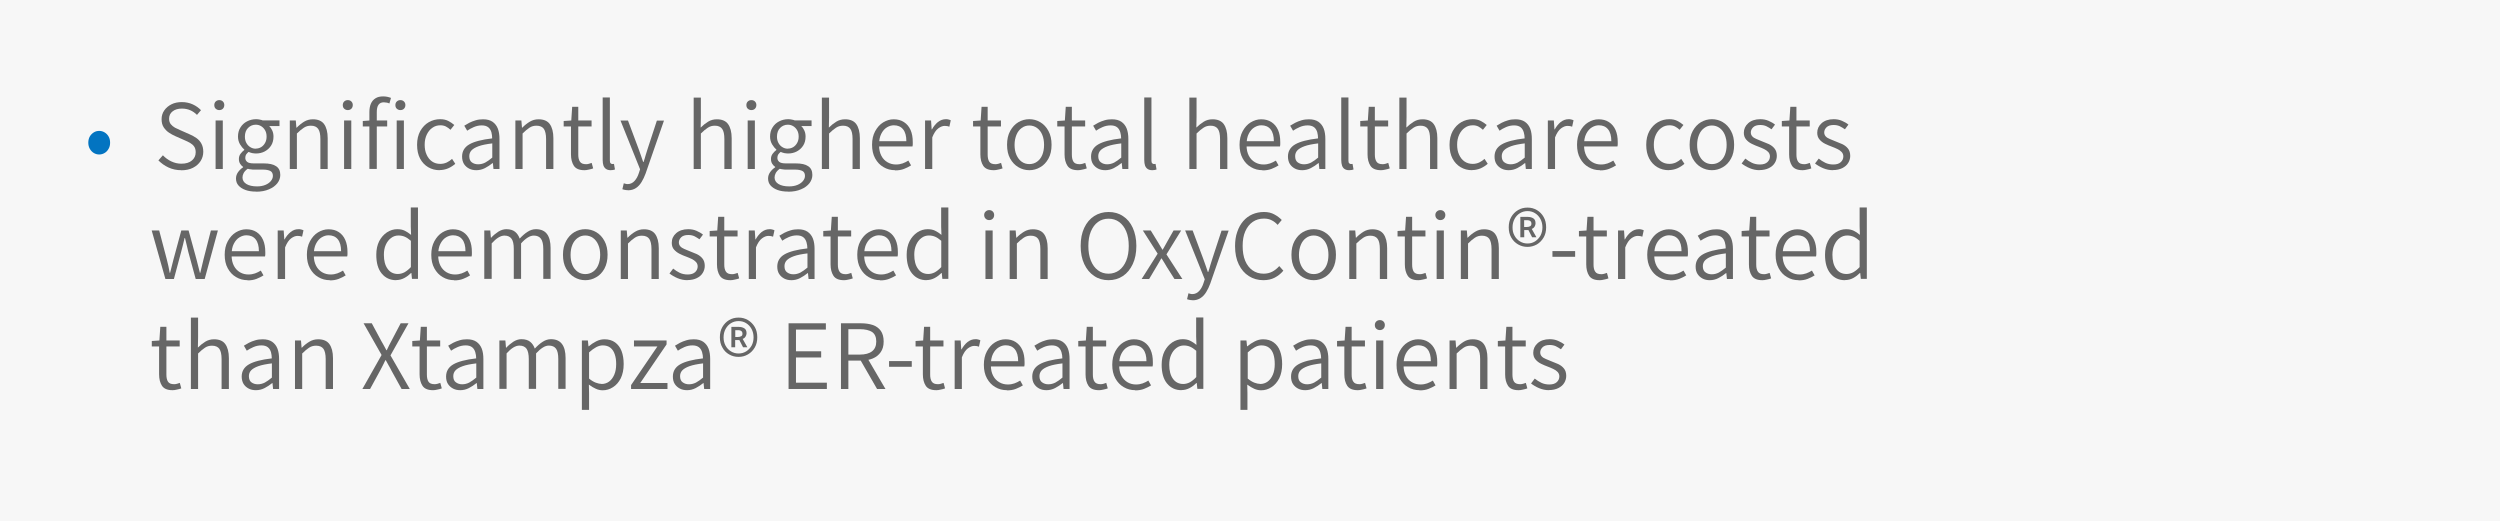 <?xml version="1.0" encoding="UTF-8"?><svg id="uuid-98db4a80-6fe9-472d-be26-ad7899525b99" xmlns="http://www.w3.org/2000/svg" viewBox="0 0 250.01 52.14"><rect width="250.01" height="52.14" style="fill:#f7f7f7;"/><g><path d="m9.92,15.45c-.19,0-.37-.05-.54-.15-.16-.1-.3-.24-.4-.42-.1-.18-.15-.38-.15-.61s.05-.45.15-.62c.1-.17.24-.31.4-.41.16-.1.34-.15.54-.15s.37.05.54.15c.17.1.3.24.4.41.1.17.15.38.15.62s-.05.44-.15.61c-.1.18-.23.32-.4.42-.17.1-.35.15-.54.15Z" style="fill:#0374c1;"/><path d="m18.12,17.02c-.46,0-.88-.09-1.27-.27s-.72-.42-1.01-.71l.45-.51c.24.25.52.46.84.61s.65.23,1,.23c.45,0,.81-.1,1.06-.32.25-.21.38-.48.38-.82,0-.23-.05-.42-.15-.57s-.23-.26-.4-.36c-.17-.1-.36-.19-.57-.28l-.95-.42c-.2-.09-.4-.2-.61-.34-.21-.14-.38-.32-.52-.53-.14-.21-.21-.48-.21-.81s.09-.63.27-.88c.18-.26.42-.46.72-.61.3-.15.65-.22,1.04-.22s.76.08,1.09.23.6.35.82.58l-.4.47c-.19-.19-.41-.35-.66-.46s-.53-.17-.85-.17c-.38,0-.69.09-.92.27-.24.18-.36.43-.36.75,0,.22.06.4.17.54.11.14.25.25.42.35.17.09.34.17.51.24l.95.42c.25.11.48.23.69.38s.37.33.49.55.19.49.19.82-.09.65-.27.93-.43.5-.76.67-.72.25-1.18.25Z" style="fill:#666;"/><path d="m21.93,11.01c-.14,0-.26-.05-.36-.14-.1-.09-.14-.22-.14-.37,0-.14.05-.26.14-.35.1-.09.21-.14.36-.14s.27.05.36.14c.09.09.14.21.14.35,0,.15-.05.28-.14.37-.09.09-.21.14-.36.14Zm-.37,5.89v-4.85h.72v4.85h-.72Z" style="fill:#666;"/><path d="m25.6,19.16c-.4,0-.75-.05-1.05-.16-.3-.11-.53-.26-.7-.45s-.25-.43-.25-.7c0-.21.06-.42.19-.61s.3-.36.52-.51v-.04c-.12-.08-.22-.19-.3-.32-.08-.13-.12-.29-.12-.47,0-.21.06-.39.18-.54s.23-.27.36-.36v-.04c-.15-.13-.29-.3-.43-.53-.13-.23-.2-.48-.2-.77,0-.35.08-.66.25-.92.16-.26.38-.46.65-.6.27-.14.57-.22.9-.22.13,0,.26.01.38.04.12.02.21.05.29.08h1.68v.57h-1.03c.13.12.23.27.31.45s.12.38.12.6c0,.35-.08.65-.24.9s-.37.44-.63.58c-.26.14-.56.21-.88.21-.13,0-.25-.02-.38-.04-.13-.03-.25-.07-.36-.12-.09.07-.17.16-.24.25-.06.09-.09.21-.09.35,0,.16.06.29.19.4.12.1.35.15.67.15h.97c.56,0,.98.09,1.25.28.28.18.42.47.42.88,0,.29-.1.57-.29.82-.2.25-.47.46-.84.61-.36.16-.79.24-1.28.24Zm.1-.52c.32,0,.6-.05.84-.15.24-.1.42-.23.55-.39.13-.16.2-.33.2-.51,0-.23-.08-.4-.25-.49-.17-.09-.42-.14-.76-.14h-.89c-.07,0-.17,0-.28-.02-.11-.01-.23-.03-.34-.06-.19.13-.32.28-.4.42-.08.15-.12.3-.12.45,0,.27.13.49.39.65s.62.24,1.07.24Zm-.12-3.78c.19,0,.37-.05.54-.15.16-.1.29-.24.39-.42s.15-.39.15-.63-.05-.46-.15-.63c-.1-.18-.23-.31-.39-.41-.16-.1-.35-.15-.54-.15-.3,0-.56.11-.77.32-.21.21-.32.5-.32.88,0,.24.05.45.15.63.1.18.23.32.4.42.16.1.34.15.54.15Z" style="fill:#666;"/><path d="m28.98,16.9v-4.85h.6l.06.72h.03c.23-.24.48-.44.74-.6s.56-.24.88-.24c.51,0,.89.16,1.12.48s.36.79.36,1.41v3.08h-.73v-2.99c0-.47-.07-.81-.22-1.02-.15-.21-.39-.32-.73-.32-.26,0-.49.06-.7.2-.2.13-.44.32-.7.58v3.55h-.72Z" style="fill:#666;"/><path d="m34.78,11.01c-.14,0-.26-.05-.36-.14-.1-.09-.14-.22-.14-.37,0-.14.05-.26.14-.35.1-.09.21-.14.36-.14s.27.05.36.14c.09.09.14.21.14.35,0,.15-.05.28-.14.37-.09.09-.21.14-.36.14Zm-.37,5.89v-4.85h.72v4.85h-.72Z" style="fill:#666;"/><path d="m36.28,12.65v-.55l.69-.05h1.75v.6h-2.44Zm.66,4.25v-5.69c0-.33.05-.61.15-.84.1-.23.25-.41.46-.54.2-.13.46-.19.76-.19.14,0,.28.01.42.04.14.03.26.07.37.11l-.16.56c-.09-.05-.19-.08-.28-.09s-.19-.03-.28-.03c-.23,0-.41.08-.53.25s-.17.41-.17.73v5.68h-.73Zm3.1-5.89c-.14,0-.26-.05-.36-.14-.1-.09-.14-.22-.14-.37,0-.14.05-.26.14-.35.1-.09.21-.14.36-.14s.27.05.36.14c.09.09.14.21.14.35,0,.15-.05.28-.14.37-.09.09-.21.14-.36.14Zm-.37,5.89v-4.85h.72v4.85h-.72Z" style="fill:#666;"/><path d="m43.97,17.02c-.43,0-.81-.1-1.15-.3-.34-.2-.61-.49-.81-.86-.2-.38-.3-.83-.3-1.38s.11-.99.32-1.38c.22-.38.5-.68.85-.88.35-.2.73-.3,1.14-.3.32,0,.59.06.82.18.23.12.42.25.59.4l-.38.48c-.14-.13-.29-.24-.46-.33-.16-.08-.35-.12-.54-.12-.31,0-.58.08-.81.25-.24.16-.42.39-.56.68-.14.29-.21.63-.21,1.01s.06.72.2,1.01c.13.29.31.51.54.67.23.16.51.24.82.24.23,0,.45-.05.65-.14.2-.1.38-.22.53-.36l.32.49c-.21.19-.45.34-.72.46-.27.11-.55.17-.84.17Z" style="fill:#666;"/><path d="m47.63,17.02c-.27,0-.51-.05-.72-.16-.21-.11-.38-.26-.51-.46-.12-.2-.19-.45-.19-.74,0-.53.24-.94.72-1.22.48-.28,1.25-.48,2.29-.6,0-.21-.03-.42-.08-.62-.06-.2-.16-.37-.31-.49-.15-.12-.37-.19-.64-.19-.29,0-.56.06-.81.17s-.47.23-.66.36l-.29-.5c.14-.09.31-.19.5-.29.19-.1.41-.18.64-.25.23-.07.48-.1.74-.1.39,0,.7.08.95.25.24.17.42.4.53.69.11.29.16.64.16,1.03v3h-.6l-.06-.59h-.03c-.23.19-.49.36-.76.5-.27.14-.56.21-.87.21Zm.19-.59c.25,0,.48-.06.7-.17.22-.12.46-.29.71-.5v-1.42c-.57.07-1.03.16-1.36.28-.33.12-.57.26-.72.42s-.22.36-.22.58c0,.29.09.5.26.62.18.13.39.19.62.19Z" style="fill:#666;"/><path d="m51.54,16.9v-4.85h.6l.06.72h.03c.23-.24.48-.44.75-.6.26-.16.56-.24.88-.24.51,0,.89.16,1.12.48s.36.79.36,1.41v3.08h-.73v-2.99c0-.47-.08-.81-.22-1.02-.15-.21-.4-.32-.74-.32-.26,0-.49.06-.7.2-.2.13-.43.32-.69.58v3.55h-.72Z" style="fill:#666;"/><path d="m58.44,17.02c-.51,0-.86-.15-1.05-.44-.19-.29-.29-.67-.29-1.14v-2.79h-.73v-.55l.76-.05.09-1.37h.61v1.37h1.33v.6h-1.33v2.81c0,.3.05.54.17.71.11.17.31.25.61.25.09,0,.18-.01.28-.04.1-.03.2-.06.28-.09l.15.55c-.13.05-.28.09-.44.12-.16.04-.3.06-.43.06Z" style="fill:#666;"/><path d="m61.07,17.02c-.19,0-.34-.04-.46-.12-.12-.08-.2-.19-.26-.34-.05-.15-.08-.33-.08-.56v-6.25h.72v6.31c0,.12.02.21.07.26.05.05.1.08.16.08.02,0,.04,0,.07,0,.03,0,.06,0,.11-.01l.1.56c-.05.02-.12.04-.19.05-.07.01-.15.02-.25.02Z" style="fill:#666;"/><path d="m62.79,19.02c-.11,0-.21-.01-.3-.03-.09-.02-.18-.04-.25-.07l.14-.59c.05.02.12.04.18.05.07.02.13.03.2.03.28,0,.51-.11.7-.32.19-.21.33-.47.43-.79l.12-.37-1.96-4.88h.75l1.04,2.78c.07.21.15.43.24.67s.17.47.24.7h.04c.07-.22.15-.45.21-.69.07-.24.14-.46.21-.67l.91-2.78h.71l-1.84,5.3c-.11.31-.25.59-.4.84-.15.25-.34.46-.56.6-.22.15-.49.23-.8.23Z" style="fill:#666;"/><path d="m69.37,16.9v-7.14h.72v1.98l-.02,1.02c.23-.23.48-.43.74-.59s.55-.24.88-.24c.51,0,.89.16,1.12.48s.36.79.36,1.41v3.08h-.73v-2.99c0-.47-.07-.81-.22-1.02-.15-.21-.39-.32-.73-.32-.26,0-.49.06-.7.2-.2.13-.44.32-.7.58v3.55h-.72Z" style="fill:#666;"/><path d="m75.14,11.01c-.14,0-.26-.05-.36-.14-.1-.09-.14-.22-.14-.37,0-.14.05-.26.14-.35.1-.09.21-.14.36-.14s.27.05.36.14c.09.09.14.21.14.35,0,.15-.05.28-.14.37-.09.09-.21.14-.36.14Zm-.37,5.89v-4.85h.72v4.85h-.72Z" style="fill:#666;"/><path d="m78.81,19.16c-.4,0-.75-.05-1.05-.16-.3-.11-.53-.26-.7-.45s-.25-.43-.25-.7c0-.21.06-.42.19-.61s.3-.36.52-.51v-.04c-.12-.08-.22-.19-.3-.32-.08-.13-.12-.29-.12-.47,0-.21.06-.39.18-.54s.23-.27.36-.36v-.04c-.15-.13-.29-.3-.43-.53-.13-.23-.2-.48-.2-.77,0-.35.08-.66.25-.92.16-.26.38-.46.65-.6.27-.14.57-.22.9-.22.13,0,.26.01.38.04.12.02.21.05.29.08h1.68v.57h-1.03c.13.12.23.27.31.45s.12.38.12.6c0,.35-.08.65-.24.9s-.37.44-.63.58c-.26.14-.56.21-.88.21-.13,0-.25-.02-.38-.04-.13-.03-.25-.07-.36-.12-.09.07-.17.16-.24.25-.06.09-.09.21-.09.35,0,.16.06.29.19.4.12.1.35.15.67.15h.97c.56,0,.98.09,1.25.28.28.18.42.47.42.88,0,.29-.1.57-.29.82-.2.25-.47.46-.84.61-.36.16-.79.24-1.28.24Zm.1-.52c.32,0,.6-.05.84-.15.24-.1.42-.23.55-.39.13-.16.2-.33.2-.51,0-.23-.08-.4-.25-.49-.17-.09-.42-.14-.76-.14h-.89c-.07,0-.17,0-.28-.02-.11-.01-.23-.03-.34-.06-.19.13-.32.28-.4.42-.08.15-.12.3-.12.45,0,.27.13.49.39.65s.62.24,1.07.24Zm-.12-3.78c.19,0,.37-.05.54-.15.16-.1.29-.24.39-.42s.15-.39.15-.63-.05-.46-.15-.63c-.1-.18-.23-.31-.39-.41-.16-.1-.35-.15-.54-.15-.3,0-.56.11-.77.32-.21.21-.32.5-.32.88,0,.24.05.45.15.63.1.18.23.32.4.42.16.1.34.15.54.15Z" style="fill:#666;"/><path d="m82.19,16.9v-7.14h.72v1.98l-.02,1.02c.23-.23.48-.43.74-.59s.55-.24.88-.24c.51,0,.89.16,1.12.48s.36.79.36,1.41v3.08h-.73v-2.99c0-.47-.07-.81-.22-1.02-.15-.21-.39-.32-.73-.32-.26,0-.49.06-.7.2-.2.13-.44.32-.7.58v3.55h-.72Z" style="fill:#666;"/><path d="m89.51,17.02c-.43,0-.81-.1-1.16-.31-.35-.2-.62-.49-.83-.87-.21-.38-.31-.83-.31-1.36s.1-.97.31-1.36c.21-.38.47-.68.8-.88s.68-.31,1.05-.31c.4,0,.74.09,1.03.28s.51.45.66.79c.15.34.22.74.22,1.21,0,.07,0,.15,0,.23,0,.08-.02.15-.03.21h-3.47v-.53s2.86,0,2.86,0c0-.52-.11-.92-.33-1.19-.22-.27-.53-.4-.92-.4-.24,0-.47.07-.7.21s-.41.35-.56.64-.22.66-.22,1.12.08.79.23,1.08c.15.29.36.5.62.65.26.15.54.22.85.22.24,0,.46-.04.66-.11.2-.07.39-.17.57-.28l.27.48c-.21.13-.44.25-.7.35-.26.1-.55.15-.9.15Z" style="fill:#666;"/><path d="m92.51,16.9v-4.85h.6l.06.89h.03c.17-.31.37-.55.6-.74.24-.18.5-.28.78-.28.1,0,.19,0,.27.03.08.02.16.04.23.08l-.14.64c-.08-.03-.15-.05-.21-.06-.06-.01-.15-.02-.25-.02-.21,0-.42.08-.65.25-.23.17-.43.47-.6.9v3.16h-.72Z" style="fill:#666;"/><path d="m99.38,17.02c-.51,0-.86-.15-1.05-.44-.19-.29-.29-.67-.29-1.14v-2.79h-.73v-.55l.76-.05.09-1.37h.61v1.37h1.33v.6h-1.33v2.81c0,.3.05.54.16.71.11.17.31.25.61.25.09,0,.18-.01.29-.04.1-.03.2-.06.28-.09l.15.55c-.13.05-.28.09-.44.12-.16.04-.3.06-.44.06Z" style="fill:#666;"/><path d="m102.94,17.02c-.39,0-.76-.1-1.1-.3-.34-.2-.61-.49-.82-.86-.21-.38-.31-.83-.31-1.38s.1-.99.31-1.38c.21-.38.48-.68.82-.88.34-.2.71-.3,1.1-.3s.76.1,1.09.3c.34.2.61.49.82.88.21.38.31.84.31,1.38s-.1,1-.31,1.38c-.21.38-.48.67-.82.86-.34.2-.7.3-1.09.3Zm0-.61c.29,0,.55-.08.77-.24.22-.16.4-.38.52-.67.12-.29.18-.63.18-1.01s-.06-.72-.18-1.01c-.12-.29-.3-.52-.52-.68-.22-.16-.48-.25-.77-.25s-.54.08-.77.25-.4.39-.52.68c-.12.29-.19.63-.19,1.01s.06.72.19,1.01.3.51.52.67.48.24.77.24Z" style="fill:#666;"/><path d="m107.8,17.02c-.51,0-.86-.15-1.05-.44-.19-.29-.29-.67-.29-1.14v-2.79h-.73v-.55l.76-.05.09-1.37h.61v1.37h1.33v.6h-1.33v2.81c0,.3.05.54.16.71.11.17.31.25.61.25.09,0,.18-.01.29-.04.1-.03.2-.06.28-.09l.15.55c-.13.05-.28.09-.44.12-.16.04-.3.06-.44.06Z" style="fill:#666;"/><path d="m110.53,17.02c-.27,0-.51-.05-.72-.16s-.38-.26-.51-.46c-.13-.2-.19-.45-.19-.74,0-.53.24-.94.72-1.22.48-.28,1.25-.48,2.29-.6,0-.21-.03-.42-.09-.62-.06-.2-.16-.37-.31-.49-.15-.12-.37-.19-.65-.19s-.56.06-.81.17-.47.23-.65.36l-.29-.5c.14-.09.31-.19.5-.29.19-.1.41-.18.64-.25.23-.07.48-.1.74-.1.39,0,.7.08.95.25.24.17.42.4.53.69.11.29.16.64.16,1.03v3h-.6l-.06-.59h-.03c-.23.19-.49.36-.76.5-.27.14-.56.21-.87.21Zm.19-.59c.25,0,.48-.06.7-.17.22-.12.46-.29.71-.5v-1.42c-.57.07-1.03.16-1.36.28-.33.12-.57.26-.72.42s-.22.36-.22.58c0,.29.09.5.27.62.18.13.38.19.62.19Z" style="fill:#666;"/><path d="m115.23,17.02c-.19,0-.34-.04-.46-.12-.12-.08-.2-.19-.26-.34-.05-.15-.08-.33-.08-.56v-6.25h.72v6.31c0,.12.02.21.07.26.05.05.1.08.16.08.02,0,.04,0,.07,0,.03,0,.06,0,.11-.01l.1.56c-.05.02-.12.04-.19.05-.07.01-.15.02-.25.02Z" style="fill:#666;"/><path d="m118.94,16.9v-7.14h.72v1.98l-.02,1.02c.23-.23.48-.43.74-.59s.55-.24.88-.24c.51,0,.89.16,1.12.48s.36.79.36,1.41v3.08h-.73v-2.99c0-.47-.07-.81-.22-1.02-.15-.21-.39-.32-.73-.32-.26,0-.49.06-.7.2-.2.13-.44.32-.7.58v3.55h-.72Z" style="fill:#666;"/><path d="m126.26,17.02c-.43,0-.81-.1-1.16-.31-.35-.2-.62-.49-.83-.87-.21-.38-.31-.83-.31-1.36s.1-.97.31-1.36c.21-.38.47-.68.8-.88s.68-.31,1.05-.31c.4,0,.74.09,1.03.28s.51.45.66.79c.15.34.22.74.22,1.21,0,.07,0,.15,0,.23,0,.08-.02.15-.03.21h-3.47v-.53s2.86,0,2.86,0c0-.52-.11-.92-.33-1.19-.22-.27-.53-.4-.92-.4-.24,0-.47.07-.7.21s-.41.35-.56.64-.22.66-.22,1.12.08.79.23,1.08c.15.29.36.5.62.65.26.15.54.22.85.22.24,0,.46-.04.66-.11.2-.07.39-.17.57-.28l.27.48c-.21.13-.44.25-.7.35-.26.1-.55.15-.9.15Z" style="fill:#666;"/><path d="m130.22,17.02c-.27,0-.51-.05-.72-.16-.21-.11-.38-.26-.51-.46-.12-.2-.19-.45-.19-.74,0-.53.24-.94.72-1.22.48-.28,1.25-.48,2.29-.6,0-.21-.03-.42-.08-.62-.06-.2-.16-.37-.31-.49-.15-.12-.37-.19-.64-.19-.29,0-.56.06-.81.17s-.47.23-.66.36l-.29-.5c.14-.09.31-.19.5-.29.19-.1.41-.18.64-.25.23-.07.48-.1.74-.1.39,0,.7.08.95.25.24.17.42.4.53.69.11.29.16.64.16,1.03v3h-.6l-.06-.59h-.03c-.23.19-.49.36-.76.5-.27.14-.56.21-.87.21Zm.19-.59c.25,0,.48-.06.7-.17.22-.12.46-.29.71-.5v-1.42c-.57.07-1.03.16-1.36.28-.33.12-.57.26-.72.42s-.22.36-.22.58c0,.29.09.5.26.62.18.13.39.19.62.19Z" style="fill:#666;"/><path d="m134.92,17.02c-.19,0-.34-.04-.46-.12-.12-.08-.2-.19-.25-.34-.05-.15-.08-.33-.08-.56v-6.25h.72v6.31c0,.12.02.21.07.26.05.05.1.08.16.08.02,0,.04,0,.07,0,.03,0,.06,0,.11-.01l.1.56c-.05.02-.12.04-.19.05s-.15.02-.26.02Z" style="fill:#666;"/><path d="m138.1,17.02c-.51,0-.86-.15-1.05-.44-.19-.29-.29-.67-.29-1.14v-2.79h-.73v-.55l.76-.05.09-1.37h.61v1.37h1.33v.6h-1.33v2.81c0,.3.05.54.17.71.11.17.31.25.61.25.09,0,.18-.01.28-.04.1-.03.2-.06.28-.09l.15.55c-.13.05-.28.09-.44.12-.16.04-.3.06-.43.06Z" style="fill:#666;"/><path d="m139.94,16.9v-7.14h.72v1.98l-.02,1.02c.23-.23.48-.43.74-.59s.55-.24.88-.24c.51,0,.89.16,1.12.48s.36.79.36,1.41v3.08h-.73v-2.99c0-.47-.07-.81-.22-1.02-.15-.21-.39-.32-.73-.32-.26,0-.49.06-.7.2-.2.13-.44.32-.7.58v3.55h-.72Z" style="fill:#666;"/><path d="m147.22,17.02c-.43,0-.81-.1-1.15-.3-.34-.2-.61-.49-.81-.86-.2-.38-.3-.83-.3-1.38s.11-.99.32-1.38c.22-.38.5-.68.85-.88.35-.2.73-.3,1.14-.3.32,0,.59.06.82.18.23.12.42.25.59.4l-.38.48c-.14-.13-.29-.24-.46-.33-.16-.08-.35-.12-.54-.12-.31,0-.58.08-.81.25-.24.16-.42.39-.56.68-.14.29-.21.63-.21,1.01s.06.72.2,1.01c.13.29.31.51.54.67.23.16.51.24.82.24.23,0,.45-.05.65-.14.2-.1.38-.22.53-.36l.32.49c-.21.19-.45.34-.72.46-.27.11-.55.17-.84.17Z" style="fill:#666;"/><path d="m150.88,17.02c-.27,0-.51-.05-.72-.16s-.38-.26-.51-.46c-.13-.2-.19-.45-.19-.74,0-.53.24-.94.72-1.22.48-.28,1.25-.48,2.29-.6,0-.21-.03-.42-.09-.62-.06-.2-.16-.37-.31-.49-.15-.12-.37-.19-.65-.19s-.56.06-.81.17-.47.23-.65.36l-.29-.5c.14-.09.31-.19.5-.29.19-.1.41-.18.64-.25.23-.07.48-.1.74-.1.39,0,.7.08.95.25.24.17.42.4.53.69.11.29.16.64.16,1.03v3h-.6l-.06-.59h-.03c-.23.19-.49.36-.76.5-.27.14-.56.21-.87.21Zm.19-.59c.25,0,.48-.06.7-.17.22-.12.46-.29.71-.5v-1.42c-.57.07-1.03.16-1.36.28-.33.12-.57.26-.72.42s-.22.36-.22.58c0,.29.09.5.27.62.18.13.38.19.62.19Z" style="fill:#666;"/><path d="m154.79,16.9v-4.85h.6l.06.89h.03c.17-.31.37-.55.6-.74.24-.18.5-.28.78-.28.1,0,.19,0,.27.03.08.02.16.04.23.08l-.14.64c-.08-.03-.15-.05-.21-.06-.06-.01-.15-.02-.25-.02-.21,0-.42.08-.65.25-.23.17-.43.47-.6.9v3.16h-.72Z" style="fill:#666;"/><path d="m160.01,17.02c-.43,0-.81-.1-1.16-.31-.35-.2-.62-.49-.83-.87-.21-.38-.31-.83-.31-1.36s.1-.97.31-1.36c.21-.38.47-.68.8-.88s.68-.31,1.05-.31c.4,0,.74.09,1.03.28s.51.45.66.79c.15.34.22.74.22,1.21,0,.07,0,.15,0,.23,0,.08-.02.15-.03.21h-3.47v-.53s2.86,0,2.86,0c0-.52-.11-.92-.33-1.19-.22-.27-.53-.4-.92-.4-.24,0-.47.07-.7.21s-.41.35-.56.64-.22.66-.22,1.12.08.79.23,1.08c.15.29.36.5.62.65.26.15.54.22.85.22.24,0,.46-.04.66-.11.2-.07.39-.17.57-.28l.27.48c-.21.13-.44.25-.7.35-.26.1-.55.15-.9.15Z" style="fill:#666;"/><path d="m166.89,17.02c-.43,0-.81-.1-1.15-.3-.34-.2-.61-.49-.81-.86-.2-.38-.3-.83-.3-1.38s.11-.99.32-1.38c.22-.38.5-.68.85-.88.35-.2.73-.3,1.14-.3.32,0,.59.06.82.18.23.12.42.25.59.4l-.38.48c-.14-.13-.29-.24-.46-.33-.16-.08-.35-.12-.54-.12-.31,0-.58.08-.81.25-.24.16-.42.39-.56.68-.14.29-.21.63-.21,1.01s.06.72.2,1.01c.13.29.31.51.54.67.23.16.51.24.82.24.23,0,.45-.05.65-.14.2-.1.38-.22.53-.36l.32.49c-.21.19-.45.34-.72.46-.27.11-.55.17-.84.17Z" style="fill:#666;"/><path d="m171.2,17.02c-.39,0-.76-.1-1.1-.3-.34-.2-.61-.49-.82-.86-.21-.38-.31-.83-.31-1.38s.1-.99.31-1.38c.21-.38.48-.68.82-.88.34-.2.71-.3,1.1-.3s.76.1,1.09.3c.34.2.61.49.82.88.21.38.31.84.31,1.38s-.1,1-.31,1.38c-.21.38-.48.67-.82.86-.34.2-.7.3-1.09.3Zm0-.61c.29,0,.55-.08.77-.24.22-.16.4-.38.52-.67.12-.29.18-.63.18-1.01s-.06-.72-.18-1.01c-.12-.29-.3-.52-.52-.68-.22-.16-.48-.25-.77-.25s-.54.08-.77.25-.4.39-.52.68c-.12.29-.19.63-.19,1.01s.06.72.19,1.01.3.51.52.67.48.24.77.24Z" style="fill:#666;"/><path d="m175.97,17.02c-.35,0-.68-.07-.99-.2-.31-.13-.58-.29-.81-.47l.37-.49c.21.17.43.31.66.42.23.11.5.17.8.17.33,0,.58-.08.75-.24.17-.16.25-.35.25-.57,0-.17-.06-.32-.17-.44-.11-.12-.26-.22-.43-.3s-.35-.16-.54-.23c-.23-.08-.45-.18-.68-.29s-.42-.26-.56-.43c-.15-.17-.23-.4-.23-.67,0-.38.15-.7.44-.96.29-.26.7-.4,1.21-.4.29,0,.57.05.82.16.25.11.47.23.65.38l-.35.47c-.17-.12-.34-.22-.52-.31-.18-.08-.38-.12-.61-.12-.32,0-.56.08-.71.23-.15.15-.23.32-.23.51,0,.16.05.29.15.4s.24.19.41.26c.17.07.34.15.53.22.24.09.47.19.71.29.23.11.42.25.57.44.15.18.23.43.23.74,0,.25-.07.49-.2.7-.13.22-.33.39-.59.52s-.58.2-.95.2Z" style="fill:#666;"/><path d="m180.26,17.02c-.51,0-.86-.15-1.05-.44-.19-.29-.29-.67-.29-1.14v-2.79h-.73v-.55l.76-.05.09-1.37h.61v1.37h1.33v.6h-1.33v2.81c0,.3.05.54.17.71.11.17.31.25.61.25.09,0,.18-.01.28-.04.1-.03.2-.06.28-.09l.15.55c-.13.05-.28.09-.44.12-.16.04-.3.06-.43.06Z" style="fill:#666;"/><path d="m183.31,17.02c-.35,0-.68-.07-.99-.2-.31-.13-.58-.29-.81-.47l.37-.49c.21.17.43.31.66.42.23.11.5.17.8.17.33,0,.58-.08.75-.24.17-.16.25-.35.25-.57,0-.17-.06-.32-.17-.44-.11-.12-.26-.22-.43-.3s-.35-.16-.54-.23c-.23-.08-.45-.18-.68-.29s-.42-.26-.56-.43c-.15-.17-.23-.4-.23-.67,0-.38.15-.7.44-.96.29-.26.7-.4,1.21-.4.29,0,.57.05.82.16.25.11.47.23.65.38l-.35.47c-.17-.12-.34-.22-.52-.31-.18-.08-.38-.12-.61-.12-.32,0-.56.08-.71.23-.15.15-.23.32-.23.51,0,.16.05.29.15.4s.24.19.41.26c.17.07.34.15.53.22.24.09.47.19.71.29.23.11.42.25.57.44.15.18.23.43.23.74,0,.25-.07.49-.2.7-.13.22-.33.39-.59.52s-.58.2-.95.2Z" style="fill:#666;"/><path d="m16.54,27.9l-1.37-4.85h.75l.76,2.89c.05.23.11.45.16.67.05.22.09.44.13.67h.04c.05-.23.11-.45.17-.67s.12-.44.17-.67l.78-2.89h.73l.79,2.89c.06.23.12.45.17.67s.11.44.17.67h.04c.05-.23.11-.45.16-.67.05-.22.11-.44.16-.67l.74-2.89h.7l-1.32,4.85h-.9l-.74-2.71c-.05-.23-.11-.46-.16-.69s-.11-.46-.17-.7h-.04c-.06.24-.12.48-.17.71-.05.23-.12.47-.18.7l-.72,2.69h-.85Z" style="fill:#666;"/><path d="m24.77,28.02c-.43,0-.81-.1-1.16-.31-.35-.2-.62-.49-.83-.87-.21-.38-.31-.83-.31-1.36s.1-.97.31-1.36c.21-.38.47-.68.8-.88s.68-.31,1.05-.31c.4,0,.74.09,1.03.28s.5.45.65.79.22.74.22,1.21c0,.07,0,.15,0,.23,0,.08-.02.15-.03.21h-3.47v-.53s2.86,0,2.86,0c0-.52-.11-.92-.33-1.19-.22-.27-.53-.4-.92-.4-.24,0-.47.07-.7.21s-.41.35-.56.64-.22.66-.22,1.12.08.79.23,1.08c.15.29.36.5.61.65.26.15.54.22.85.22.24,0,.46-.04.66-.11s.39-.17.57-.28l.27.48c-.21.13-.44.25-.7.35-.26.1-.55.15-.89.15Z" style="fill:#666;"/><path d="m27.77,27.9v-4.85h.6l.06.89h.03c.17-.31.37-.55.61-.74s.49-.28.78-.28c.1,0,.19,0,.27.03s.16.04.23.08l-.14.64c-.08-.03-.15-.05-.21-.06s-.14-.02-.24-.02c-.21,0-.42.08-.65.25-.23.17-.43.47-.6.9v3.16h-.72Z" style="fill:#666;"/><path d="m32.99,28.02c-.43,0-.81-.1-1.16-.31-.35-.2-.62-.49-.83-.87-.21-.38-.31-.83-.31-1.36s.1-.97.31-1.36c.21-.38.47-.68.8-.88s.68-.31,1.05-.31c.4,0,.74.09,1.03.28s.5.45.65.79.22.74.22,1.21c0,.07,0,.15,0,.23,0,.08-.02.15-.03.21h-3.47v-.53s2.86,0,2.86,0c0-.52-.11-.92-.33-1.19-.22-.27-.53-.4-.92-.4-.24,0-.47.07-.7.21s-.41.35-.56.64-.22.66-.22,1.12.08.79.23,1.08c.15.29.36.5.61.65.26.15.54.22.85.22.24,0,.46-.04.66-.11s.39-.17.57-.28l.27.48c-.21.13-.44.25-.7.35-.26.1-.55.15-.89.15Z" style="fill:#666;"/><path d="m39.62,28.02c-.6,0-1.08-.22-1.45-.67s-.54-1.07-.54-1.88c0-.52.1-.97.29-1.35.2-.38.46-.67.77-.88.32-.21.67-.32,1.04-.32.29,0,.54.05.74.15.21.1.42.24.64.42l-.03-.84v-1.9h.72v7.14h-.6l-.06-.59h-.03c-.19.19-.41.36-.67.5-.26.14-.54.21-.83.21Zm.16-.62c.23,0,.46-.06.67-.17.21-.12.43-.29.64-.52v-2.63c-.22-.19-.43-.33-.62-.41s-.4-.12-.62-.12c-.27,0-.52.08-.74.25-.22.16-.4.39-.53.68-.13.29-.19.62-.19,1,0,.59.12,1.06.37,1.4.24.34.59.52,1.03.52Z" style="fill:#666;"/><path d="m45.43,28.02c-.43,0-.81-.1-1.16-.31-.35-.2-.62-.49-.83-.87-.21-.38-.31-.83-.31-1.36s.1-.97.31-1.36c.21-.38.47-.68.8-.88s.68-.31,1.05-.31c.4,0,.74.09,1.03.28s.5.45.65.79.22.74.22,1.21c0,.07,0,.15,0,.23,0,.08-.02.15-.03.21h-3.47v-.53s2.86,0,2.86,0c0-.52-.11-.92-.33-1.19-.22-.27-.53-.4-.92-.4-.24,0-.47.07-.7.21s-.41.35-.56.64-.22.66-.22,1.12.08.79.23,1.08c.15.29.36.5.61.65.26.15.54.22.85.22.24,0,.46-.04.66-.11s.39-.17.57-.28l.27.48c-.21.13-.44.25-.7.35-.26.1-.55.15-.89.15Z" style="fill:#666;"/><path d="m48.43,27.9v-4.85h.6l.06.72h.03c.21-.23.45-.43.71-.6.26-.16.53-.25.8-.25.38,0,.68.09.88.26.21.17.36.4.46.68.26-.28.52-.51.79-.68.26-.17.54-.26.83-.26.5,0,.87.16,1.11.48s.36.79.36,1.41v3.08h-.73v-2.99c0-.47-.08-.81-.23-1.02-.15-.21-.39-.32-.72-.32-.19,0-.39.06-.61.2-.21.13-.43.32-.66.58v3.55h-.73v-2.99c0-.47-.07-.81-.22-1.02-.15-.21-.39-.32-.71-.32-.39,0-.81.26-1.28.78v3.55h-.72Z" style="fill:#666;"/><path d="m58.53,28.02c-.39,0-.76-.1-1.1-.3-.34-.2-.61-.49-.82-.86-.21-.38-.31-.83-.31-1.38s.1-.99.31-1.38c.21-.38.48-.68.82-.88.34-.2.71-.3,1.1-.3s.76.1,1.1.3c.34.2.61.49.82.88.21.38.31.84.31,1.38s-.11,1-.31,1.38c-.21.38-.48.67-.82.86-.34.2-.7.3-1.1.3Zm0-.61c.29,0,.55-.08.78-.24s.4-.38.52-.67.19-.63.19-1.01-.06-.72-.19-1.01c-.12-.29-.3-.52-.52-.68s-.48-.25-.78-.25-.54.08-.77.25c-.22.16-.4.39-.52.68-.12.29-.18.63-.18,1.01s.06.72.18,1.01.3.51.52.67c.22.16.48.24.77.24Z" style="fill:#666;"/><path d="m62.08,27.9v-4.85h.6l.06.72h.03c.23-.24.48-.44.75-.6.26-.16.56-.24.88-.24.51,0,.89.16,1.12.48s.36.79.36,1.41v3.08h-.73v-2.99c0-.47-.08-.81-.22-1.02-.15-.21-.4-.32-.74-.32-.26,0-.49.06-.7.2-.2.13-.43.32-.69.58v3.55h-.72Z" style="fill:#666;"/><path d="m68.75,28.02c-.35,0-.68-.07-.99-.2-.31-.13-.58-.29-.81-.47l.37-.49c.21.17.42.31.65.42s.5.17.8.17c.33,0,.58-.08.75-.24s.25-.35.25-.57c0-.17-.06-.32-.17-.44-.11-.12-.25-.22-.42-.3s-.35-.16-.54-.23c-.23-.08-.46-.18-.68-.29s-.41-.26-.56-.43c-.15-.17-.22-.4-.22-.67,0-.38.14-.7.44-.96.29-.26.7-.4,1.21-.4.29,0,.57.05.82.16.25.11.47.23.65.38l-.35.47c-.17-.12-.34-.22-.51-.31-.18-.08-.38-.12-.61-.12-.32,0-.56.08-.71.23-.15.15-.23.32-.23.51,0,.16.05.29.15.4s.24.19.4.26c.17.07.34.15.53.22.24.09.47.19.71.29.23.11.42.25.57.44.15.18.23.43.23.74,0,.25-.07.49-.2.7-.13.22-.33.39-.59.52s-.58.2-.95.2Z" style="fill:#666;"/><path d="m73.04,28.02c-.51,0-.86-.15-1.05-.44-.19-.29-.29-.67-.29-1.14v-2.79h-.73v-.55l.76-.05.09-1.37h.61v1.37h1.33v.6h-1.33v2.81c0,.3.05.54.17.71.11.17.31.25.61.25.09,0,.18-.01.28-.04.1-.03.2-.06.28-.09l.15.55c-.13.05-.28.09-.44.12-.16.04-.3.06-.43.06Z" style="fill:#666;"/><path d="m74.88,27.9v-4.85h.6l.06.89h.03c.17-.31.37-.55.6-.74.24-.18.5-.28.78-.28.1,0,.19,0,.27.03.08.02.16.04.23.08l-.14.64c-.08-.03-.15-.05-.21-.06-.06-.01-.15-.02-.25-.02-.21,0-.42.08-.65.25-.23.17-.43.47-.6.9v3.16h-.72Z" style="fill:#666;"/><path d="m79.15,28.02c-.27,0-.51-.05-.72-.16s-.38-.26-.51-.46c-.13-.2-.19-.45-.19-.74,0-.53.24-.94.72-1.22.48-.28,1.25-.48,2.29-.6,0-.21-.03-.42-.09-.62-.06-.2-.16-.37-.31-.49-.15-.12-.37-.19-.65-.19s-.56.06-.81.17-.47.23-.65.36l-.29-.5c.14-.09.31-.19.5-.29.19-.1.41-.18.64-.25.23-.07.48-.1.74-.1.39,0,.7.08.95.25.24.17.42.4.53.69.11.29.16.64.16,1.03v3h-.6l-.06-.59h-.03c-.23.19-.49.36-.76.5-.27.14-.56.21-.87.21Zm.19-.59c.25,0,.48-.06.7-.17.22-.12.46-.29.71-.5v-1.42c-.57.07-1.03.16-1.36.28-.33.12-.57.26-.72.42s-.22.36-.22.58c0,.29.09.5.27.62.18.13.38.19.62.19Z" style="fill:#666;"/><path d="m84.4,28.02c-.51,0-.86-.15-1.05-.44-.19-.29-.29-.67-.29-1.14v-2.79h-.73v-.55l.76-.05.09-1.37h.61v1.37h1.33v.6h-1.33v2.81c0,.3.05.54.17.71.11.17.31.25.61.25.09,0,.18-.01.28-.04.1-.03.2-.06.28-.09l.15.55c-.13.05-.28.09-.44.12-.16.04-.3.06-.43.06Z" style="fill:#666;"/><path d="m88.03,28.02c-.43,0-.81-.1-1.16-.31-.35-.2-.62-.49-.83-.87-.21-.38-.31-.83-.31-1.36s.1-.97.31-1.36c.21-.38.47-.68.8-.88s.68-.31,1.05-.31c.4,0,.74.09,1.03.28s.5.45.65.79.22.74.22,1.21c0,.07,0,.15,0,.23,0,.08-.02.15-.03.21h-3.47v-.53s2.86,0,2.86,0c0-.52-.11-.92-.33-1.19-.22-.27-.53-.4-.92-.4-.24,0-.47.07-.7.21s-.41.35-.56.64-.22.66-.22,1.12.08.79.23,1.08c.15.29.36.5.61.65.26.15.54.22.85.22.24,0,.46-.04.66-.11s.39-.17.57-.28l.27.48c-.21.13-.44.25-.7.35-.26.1-.55.15-.89.15Z" style="fill:#666;"/><path d="m92.66,28.02c-.6,0-1.08-.22-1.45-.67s-.54-1.07-.54-1.88c0-.52.1-.97.29-1.35.2-.38.46-.67.77-.88.32-.21.67-.32,1.04-.32.29,0,.54.05.74.15.21.1.42.24.64.42l-.03-.84v-1.9h.72v7.14h-.6l-.06-.59h-.03c-.19.19-.41.36-.67.5-.26.14-.54.21-.83.21Zm.16-.62c.23,0,.46-.06.67-.17.21-.12.43-.29.64-.52v-2.63c-.22-.19-.43-.33-.62-.41s-.4-.12-.62-.12c-.27,0-.52.08-.74.25-.22.16-.4.39-.53.68-.13.29-.19.62-.19,1,0,.59.12,1.06.37,1.4.24.34.59.52,1.03.52Z" style="fill:#666;"/><path d="m98.92,22.01c-.14,0-.26-.05-.35-.14-.1-.09-.15-.22-.15-.37,0-.14.05-.26.15-.35.1-.09.21-.14.35-.14.15,0,.27.05.36.14.09.09.14.21.14.35,0,.15-.05.28-.14.37-.09.09-.21.14-.36.14Zm-.37,5.89v-4.85h.72v4.85h-.72Z" style="fill:#666;"/><path d="m100.97,27.9v-4.85h.6l.06.72h.03c.23-.24.48-.44.75-.6.26-.16.56-.24.88-.24.51,0,.89.16,1.12.48s.36.79.36,1.41v3.08h-.73v-2.99c0-.47-.08-.81-.22-1.02-.15-.21-.4-.32-.74-.32-.26,0-.49.06-.7.2-.2.13-.43.32-.69.58v3.55h-.72Z" style="fill:#666;"/><path d="m110.86,28.02c-.54,0-1.03-.14-1.44-.42-.42-.28-.75-.68-.99-1.19s-.36-1.12-.36-1.82.12-1.3.36-1.81.57-.9.99-1.17c.42-.27.9-.41,1.44-.41s1.02.13,1.44.41c.42.27.75.66.98,1.17s.36,1.11.36,1.81-.12,1.31-.36,1.82-.56.91-.98,1.19c-.42.28-.9.42-1.44.42Zm0-.65c.4,0,.75-.12,1.06-.34.3-.23.54-.55.71-.97.17-.42.25-.9.25-1.46s-.08-1.04-.25-1.45c-.17-.41-.4-.72-.71-.95-.3-.22-.66-.33-1.06-.33s-.76.11-1.06.33-.54.54-.71.95c-.17.41-.25.89-.25,1.45s.08,1.05.25,1.46c.17.42.4.74.71.97.3.23.66.34,1.06.34Z" style="fill:#666;"/><path d="m114.17,27.9l1.6-2.53-1.48-2.32h.79l.68,1.11c.08.13.16.27.24.4.08.13.16.27.24.4h.04c.08-.13.16-.27.23-.4.07-.13.15-.27.22-.4l.63-1.11h.76l-1.47,2.39,1.59,2.46h-.79l-.75-1.18c-.08-.15-.17-.29-.26-.44s-.18-.29-.27-.43h-.04c-.09.14-.17.28-.25.43-.08.15-.17.29-.26.44l-.7,1.18h-.76Z" style="fill:#666;"/><path d="m119.26,30.02c-.11,0-.21-.01-.3-.03-.09-.02-.18-.04-.25-.07l.14-.59c.05.02.12.04.18.05.07.02.13.03.2.03.28,0,.51-.11.7-.32.19-.21.33-.47.43-.79l.12-.37-1.96-4.88h.75l1.04,2.78c.07.21.15.43.24.67s.17.47.24.7h.04c.07-.22.15-.45.21-.69.07-.24.14-.46.21-.67l.91-2.78h.71l-1.84,5.3c-.11.31-.25.59-.4.84-.15.25-.34.46-.56.6-.22.15-.49.23-.8.23Z" style="fill:#666;"/><path d="m126.35,28.02c-.55,0-1.04-.14-1.46-.41-.43-.27-.76-.66-1.01-1.17s-.37-1.12-.37-1.83c0-.53.07-1.01.22-1.42.14-.42.34-.78.6-1.08s.57-.53.92-.68.74-.23,1.15-.23.75.08,1.05.25c.3.16.54.35.73.55l-.41.49c-.17-.19-.37-.35-.6-.46-.22-.12-.48-.17-.77-.17-.43,0-.8.11-1.12.33s-.57.54-.75.95c-.18.41-.26.89-.26,1.46s.08,1.06.25,1.47.41.73.73.96.69.34,1.12.34c.32,0,.61-.07.86-.2.25-.13.49-.32.7-.56l.41.46c-.25.3-.54.53-.87.7-.33.17-.7.25-1.13.25Z" style="fill:#666;"/><path d="m131.38,28.02c-.39,0-.76-.1-1.1-.3-.34-.2-.61-.49-.82-.86-.21-.38-.31-.83-.31-1.38s.1-.99.31-1.38c.21-.38.48-.68.82-.88.34-.2.71-.3,1.1-.3s.76.1,1.09.3c.34.2.61.49.82.88.21.38.31.84.31,1.38s-.1,1-.31,1.38c-.21.38-.48.67-.82.86-.34.2-.7.3-1.09.3Zm0-.61c.29,0,.55-.08.77-.24.22-.16.4-.38.52-.67.12-.29.18-.63.18-1.01s-.06-.72-.18-1.01c-.12-.29-.3-.52-.52-.68-.22-.16-.48-.25-.77-.25s-.54.08-.77.25-.4.39-.52.68c-.12.29-.19.63-.19,1.01s.06.72.19,1.01.3.51.52.67.48.24.77.24Z" style="fill:#666;"/><path d="m134.93,27.9v-4.85h.6l.06.72h.03c.23-.24.48-.44.74-.6s.56-.24.88-.24c.51,0,.89.16,1.12.48s.36.79.36,1.41v3.08h-.73v-2.99c0-.47-.07-.81-.22-1.02-.15-.21-.39-.32-.73-.32-.26,0-.49.06-.7.2-.2.13-.44.32-.7.58v3.55h-.72Z" style="fill:#666;"/><path d="m141.83,28.02c-.51,0-.86-.15-1.05-.44-.19-.29-.29-.67-.29-1.14v-2.79h-.73v-.55l.76-.05.09-1.37h.61v1.37h1.33v.6h-1.33v2.81c0,.3.05.54.16.71.11.17.31.25.61.25.09,0,.18-.01.29-.04.1-.03.2-.06.28-.09l.15.55c-.13.05-.28.09-.44.12-.16.04-.3.06-.44.06Z" style="fill:#666;"/><path d="m144.04,22.01c-.14,0-.26-.05-.35-.14-.1-.09-.15-.22-.15-.37,0-.14.05-.26.15-.35.1-.09.21-.14.35-.14.15,0,.27.05.36.14.09.09.14.21.14.35,0,.15-.05.28-.14.37-.09.09-.21.14-.36.14Zm-.37,5.89v-4.85h.72v4.85h-.72Z" style="fill:#666;"/><path d="m146.09,27.9v-4.85h.6l.06.72h.03c.23-.24.48-.44.75-.6.26-.16.56-.24.88-.24.51,0,.89.16,1.12.48s.36.79.36,1.41v3.08h-.73v-2.99c0-.47-.08-.81-.22-1.02-.15-.21-.4-.32-.74-.32-.26,0-.49.06-.7.2-.2.13-.43.32-.69.58v3.55h-.72Z" style="fill:#666;"/><path d="m152.76,24.69c-.35,0-.66-.08-.95-.25s-.51-.39-.68-.69c-.17-.29-.25-.63-.25-1.02s.08-.74.25-1.03c.17-.29.39-.52.68-.69.28-.17.6-.25.95-.25s.65.08.94.25c.28.17.51.4.67.69.17.29.25.64.25,1.03s-.08.73-.25,1.02c-.17.29-.39.52-.67.69-.29.16-.6.25-.94.25Zm0-.34c.28,0,.53-.07.75-.21.22-.14.4-.33.54-.57.13-.24.2-.52.2-.83s-.07-.6-.2-.84c-.13-.24-.31-.44-.54-.58-.22-.14-.47-.21-.75-.21s-.53.07-.76.21c-.23.14-.41.33-.54.58-.13.24-.2.52-.2.84s.06.59.2.83c.13.24.31.43.54.57s.48.21.76.21Zm-.72-.62v-2.04h.75c.21,0,.39.05.54.14.15.09.23.26.23.5,0,.12-.03.23-.1.34-.07.11-.16.18-.28.22l.47.84h-.43l-.37-.72h-.42v.72h-.39Zm.39-1.03h.26c.14,0,.25-.03.34-.08.08-.06.12-.14.12-.25,0-.11-.03-.19-.1-.25-.06-.06-.18-.1-.34-.1h-.29v.69Z" style="fill:#666;"/><path d="m155.25,25.68v-.57h2.27v.57h-2.27Z" style="fill:#666;"/><path d="m159.97,28.02c-.51,0-.86-.15-1.05-.44-.19-.29-.29-.67-.29-1.14v-2.79h-.73v-.55l.76-.05.09-1.37h.61v1.37h1.33v.6h-1.33v2.81c0,.3.05.54.17.71.11.17.31.25.61.25.09,0,.18-.01.28-.04.1-.03.2-.06.28-.09l.15.55c-.13.05-.28.09-.44.12-.16.04-.3.06-.43.06Z" style="fill:#666;"/><path d="m161.81,27.9v-4.85h.6l.06.89h.03c.17-.31.37-.55.6-.74.24-.18.5-.28.78-.28.1,0,.19,0,.27.03.08.02.16.04.23.08l-.14.64c-.08-.03-.15-.05-.21-.06-.06-.01-.15-.02-.25-.02-.21,0-.42.08-.65.25-.23.17-.43.47-.6.9v3.16h-.72Z" style="fill:#666;"/><path d="m167.03,28.02c-.43,0-.81-.1-1.16-.31-.35-.2-.62-.49-.83-.87-.21-.38-.31-.83-.31-1.36s.1-.97.31-1.36c.21-.38.47-.68.8-.88s.68-.31,1.05-.31c.4,0,.74.09,1.03.28s.51.45.66.79c.15.34.22.74.22,1.21,0,.07,0,.15,0,.23,0,.08-.02.15-.03.21h-3.47v-.53s2.86,0,2.86,0c0-.52-.11-.92-.33-1.19-.22-.27-.53-.4-.92-.4-.24,0-.47.07-.7.21s-.41.35-.56.64-.22.66-.22,1.12.08.79.23,1.08c.15.29.36.5.62.65.26.15.54.22.85.22.24,0,.46-.04.66-.11.2-.07.39-.17.57-.28l.27.48c-.21.13-.44.25-.7.35-.26.1-.55.15-.9.15Z" style="fill:#666;"/><path d="m170.99,28.02c-.27,0-.51-.05-.72-.16s-.38-.26-.51-.46c-.13-.2-.19-.45-.19-.74,0-.53.24-.94.72-1.22.48-.28,1.25-.48,2.29-.6,0-.21-.03-.42-.09-.62-.06-.2-.16-.37-.31-.49-.15-.12-.37-.19-.65-.19s-.56.06-.81.17-.47.23-.65.36l-.29-.5c.14-.09.31-.19.5-.29.19-.1.41-.18.64-.25.23-.07.48-.1.74-.1.39,0,.7.08.95.25.24.17.42.4.53.69.11.29.16.64.16,1.03v3h-.6l-.06-.59h-.03c-.23.19-.49.36-.76.5-.27.14-.56.21-.87.21Zm.19-.59c.25,0,.48-.06.7-.17.22-.12.46-.29.71-.5v-1.42c-.57.07-1.03.16-1.36.28-.33.12-.57.26-.72.42s-.22.36-.22.58c0,.29.09.5.27.62.18.13.38.19.62.19Z" style="fill:#666;"/><path d="m176.24,28.02c-.51,0-.86-.15-1.05-.44-.19-.29-.29-.67-.29-1.14v-2.79h-.73v-.55l.76-.05.09-1.37h.61v1.37h1.33v.6h-1.33v2.81c0,.3.05.54.17.71.11.17.31.25.61.25.09,0,.18-.01.28-.04.1-.03.2-.06.28-.09l.15.55c-.13.05-.28.09-.44.12-.16.04-.3.06-.43.06Z" style="fill:#666;"/><path d="m179.87,28.02c-.43,0-.81-.1-1.16-.31-.35-.2-.62-.49-.83-.87-.21-.38-.31-.83-.31-1.36s.1-.97.31-1.36c.21-.38.47-.68.8-.88s.68-.31,1.05-.31c.4,0,.74.09,1.03.28s.51.45.66.79c.15.34.22.74.22,1.21,0,.07,0,.15,0,.23,0,.08-.02.15-.03.21h-3.47v-.53s2.86,0,2.86,0c0-.52-.11-.92-.33-1.19-.22-.27-.53-.4-.92-.4-.24,0-.47.07-.7.21s-.41.35-.56.64-.22.66-.22,1.12.08.79.23,1.08c.15.29.36.5.62.65.26.15.54.22.85.22.24,0,.46-.04.66-.11.2-.07.39-.17.57-.28l.27.48c-.21.13-.44.25-.7.35-.26.1-.55.15-.9.15Z" style="fill:#666;"/><path d="m184.5,28.02c-.6,0-1.08-.22-1.45-.67s-.54-1.07-.54-1.88c0-.52.1-.97.29-1.35s.46-.67.78-.88.67-.32,1.04-.32c.29,0,.54.05.75.15.21.1.42.24.63.42l-.03-.84v-1.9h.72v7.14h-.6l-.06-.59h-.03c-.19.19-.41.36-.66.5-.26.14-.54.21-.84.21Zm.16-.62c.23,0,.46-.06.67-.17.21-.12.43-.29.64-.52v-2.63c-.22-.19-.43-.33-.62-.41-.2-.08-.4-.12-.62-.12-.27,0-.52.08-.75.25-.22.16-.4.39-.53.68s-.2.62-.2,1c0,.59.12,1.06.37,1.4.24.34.59.52,1.04.52Z" style="fill:#666;"/><path d="m17.25,39.02c-.51,0-.86-.15-1.05-.44-.19-.29-.29-.67-.29-1.14v-2.79h-.73v-.55l.76-.05.09-1.37h.61v1.37h1.33v.6h-1.33v2.81c0,.3.05.54.16.71.11.17.31.25.61.25.09,0,.18-.01.29-.04.1-.03.2-.06.28-.09l.15.55c-.13.05-.28.09-.44.12-.16.04-.3.06-.44.06Z" style="fill:#666;"/><path d="m19.09,38.9v-7.14h.72v1.98l-.02,1.02c.23-.23.48-.43.74-.59s.55-.24.88-.24c.51,0,.89.16,1.12.48s.36.79.36,1.41v3.08h-.73v-2.99c0-.47-.08-.81-.22-1.02-.15-.21-.4-.32-.74-.32-.26,0-.49.06-.7.2-.2.13-.43.32-.69.58v3.55h-.72Z" style="fill:#666;"/><path d="m25.59,39.02c-.27,0-.51-.05-.72-.16-.21-.11-.38-.26-.51-.46-.12-.2-.19-.45-.19-.74,0-.53.24-.94.72-1.22.48-.28,1.25-.48,2.29-.6,0-.21-.03-.42-.08-.62-.06-.2-.16-.37-.31-.49-.15-.12-.37-.19-.64-.19-.29,0-.56.06-.81.17s-.47.23-.66.36l-.29-.5c.14-.09.31-.19.5-.29.19-.1.41-.18.64-.25.23-.07.48-.1.74-.1.39,0,.7.08.95.25.24.17.42.4.53.69.11.29.16.64.16,1.03v3h-.6l-.06-.59h-.03c-.23.19-.49.36-.76.5-.27.14-.56.21-.87.21Zm.19-.59c.25,0,.48-.06.7-.17.22-.12.46-.29.71-.5v-1.42c-.57.07-1.03.16-1.36.28-.33.12-.57.26-.72.42s-.22.36-.22.58c0,.29.09.5.26.62.18.13.39.19.62.19Z" style="fill:#666;"/><path d="m29.5,38.9v-4.85h.6l.06.72h.03c.23-.24.48-.44.75-.6.26-.16.56-.24.88-.24.51,0,.89.16,1.12.48s.36.79.36,1.41v3.08h-.73v-2.99c0-.47-.08-.81-.22-1.02-.15-.21-.4-.32-.74-.32-.26,0-.49.06-.7.2-.2.13-.43.32-.69.58v3.55h-.72Z" style="fill:#666;"/><path d="m36.24,38.9l1.92-3.4-1.8-3.17h.82l.94,1.75c.09.15.17.29.25.44.08.14.17.31.27.5h.04c.09-.19.18-.36.24-.5.07-.14.15-.29.23-.44l.92-1.75h.78l-1.8,3.21,1.93,3.36h-.82l-1.01-1.83c-.08-.17-.17-.33-.27-.5-.1-.17-.2-.35-.3-.55h-.04c-.09.2-.18.38-.27.55s-.17.33-.26.5l-1,1.83h-.77Z" style="fill:#666;"/><path d="m43.3,39.02c-.51,0-.86-.15-1.05-.44-.19-.29-.29-.67-.29-1.14v-2.79h-.73v-.55l.76-.05.09-1.37h.61v1.37h1.33v.6h-1.33v2.81c0,.3.05.54.16.71.11.17.31.25.61.25.09,0,.18-.01.29-.04.1-.03.2-.06.28-.09l.15.55c-.13.05-.28.09-.44.12-.16.04-.3.06-.44.06Z" style="fill:#666;"/><path d="m46.03,39.02c-.27,0-.51-.05-.72-.16s-.38-.26-.51-.46c-.13-.2-.19-.45-.19-.74,0-.53.24-.94.72-1.22.48-.28,1.25-.48,2.29-.6,0-.21-.03-.42-.09-.62-.06-.2-.16-.37-.31-.49-.15-.12-.37-.19-.65-.19s-.56.06-.81.17-.47.23-.65.36l-.29-.5c.14-.09.31-.19.5-.29.19-.1.41-.18.64-.25.23-.07.48-.1.74-.1.39,0,.7.08.95.25.24.17.42.4.53.69.11.29.16.64.16,1.03v3h-.6l-.06-.59h-.03c-.23.19-.49.36-.76.5-.27.14-.56.21-.87.21Zm.19-.59c.25,0,.48-.06.7-.17.22-.12.46-.29.71-.5v-1.42c-.57.07-1.03.16-1.36.28-.33.12-.57.26-.72.42s-.22.36-.22.58c0,.29.09.5.27.62.18.13.38.19.62.19Z" style="fill:#666;"/><path d="m49.94,38.9v-4.85h.6l.06.72h.03c.21-.23.45-.43.71-.6.26-.16.52-.25.8-.25.38,0,.67.09.88.26.21.17.36.4.46.68.26-.28.52-.51.79-.68.26-.17.54-.26.82-.26.5,0,.87.16,1.11.48.24.32.36.79.36,1.41v3.08h-.73v-2.99c0-.47-.07-.81-.22-1.02-.15-.21-.39-.32-.72-.32-.19,0-.4.06-.61.2-.21.13-.43.32-.67.58v3.55h-.73v-2.99c0-.47-.08-.81-.22-1.02-.15-.21-.39-.32-.72-.32-.39,0-.81.26-1.28.78v3.55h-.72Z" style="fill:#666;"/><path d="m58.19,40.98v-6.93h.6l.06.58h.03c.22-.19.46-.35.73-.49.27-.14.55-.21.84-.21.42,0,.77.1,1.06.31s.5.49.65.87c.14.37.21.81.21,1.3,0,.55-.1,1.02-.29,1.42-.2.39-.46.69-.78.89-.32.21-.66.31-1.03.31-.23,0-.46-.05-.68-.15-.23-.1-.46-.24-.7-.42l.02.86v1.67h-.72Zm1.96-2.58c.29,0,.54-.08.76-.24s.39-.39.52-.69c.13-.3.19-.65.19-1.06,0-.37-.04-.69-.14-.97-.09-.28-.23-.5-.43-.66-.2-.16-.46-.24-.77-.24-.21,0-.43.06-.66.18-.22.12-.46.29-.71.52v2.62c.23.19.46.33.68.41s.4.12.56.12Z" style="fill:#666;"/><path d="m63.11,38.9v-.39l2.63-3.86h-2.34v-.6h3.26v.39l-2.63,3.86h2.72v.6h-3.64Z" style="fill:#666;"/><path d="m68.71,39.02c-.27,0-.51-.05-.72-.16s-.38-.26-.51-.46c-.13-.2-.19-.45-.19-.74,0-.53.24-.94.72-1.22.48-.28,1.25-.48,2.29-.6,0-.21-.03-.42-.09-.62-.06-.2-.16-.37-.31-.49-.15-.12-.37-.19-.65-.19s-.56.06-.81.17-.47.23-.65.36l-.29-.5c.14-.09.31-.19.5-.29.19-.1.41-.18.64-.25.23-.07.48-.1.74-.1.39,0,.7.08.95.25.24.17.42.4.53.69.11.29.16.64.16,1.03v3h-.6l-.06-.59h-.03c-.23.19-.49.36-.76.5-.27.14-.56.21-.87.21Zm.19-.59c.25,0,.48-.06.7-.17.22-.12.46-.29.71-.5v-1.42c-.57.07-1.03.16-1.36.28-.33.12-.57.26-.72.42s-.22.36-.22.58c0,.29.09.5.27.62.18.13.38.19.62.19Z" style="fill:#666;"/><path d="m73.86,35.69c-.35,0-.66-.08-.95-.25-.28-.16-.51-.39-.67-.69-.17-.29-.25-.63-.25-1.02s.08-.74.25-1.03c.17-.29.39-.52.67-.69.29-.17.6-.25.95-.25s.65.08.94.25c.28.17.51.4.68.69.17.29.25.64.25,1.03s-.08.73-.25,1.02c-.17.29-.39.52-.68.69s-.6.25-.94.25Zm0-.34c.28,0,.53-.07.76-.21.22-.14.4-.33.54-.57.13-.24.2-.52.2-.83s-.07-.6-.2-.84c-.13-.24-.31-.44-.54-.58-.22-.14-.47-.21-.76-.21s-.53.07-.76.21c-.23.14-.4.33-.54.58-.13.24-.2.52-.2.84s.07.59.2.83c.13.24.31.43.54.57s.48.21.76.21Zm-.72-.62v-2.04h.75c.21,0,.39.05.54.14.15.09.23.26.23.5,0,.12-.04.23-.11.34-.07.11-.16.18-.28.22l.47.84h-.43l-.37-.72h-.42v.72h-.39Zm.39-1.03h.26c.14,0,.25-.03.34-.08s.12-.14.12-.25c0-.11-.03-.19-.1-.25-.06-.06-.17-.1-.33-.1h-.29v.69Z" style="fill:#666;"/><path d="m78.86,38.9v-6.57h3.73v.63h-2.99v2.17h2.52v.62h-2.52v2.52h3.09v.63h-3.83Z" style="fill:#666;"/><path d="m84.1,38.9v-6.57h2.01c.44,0,.83.06,1.17.17.34.12.61.31.8.58s.29.62.29,1.07-.1.78-.29,1.06c-.19.28-.46.5-.8.64-.34.14-.73.21-1.17.21h-1.27v2.84h-.74Zm.74-3.44h1.15c.53,0,.94-.11,1.22-.33.28-.22.42-.54.42-.98s-.14-.76-.42-.95c-.28-.18-.69-.28-1.22-.28h-1.15v2.53Zm2.87,3.44l-1.75-3.04.6-.36,1.99,3.4h-.84Z" style="fill:#666;"/><path d="m88.91,36.68v-.57h2.27v.57h-2.27Z" style="fill:#666;"/><path d="m93.63,39.02c-.51,0-.86-.15-1.05-.44-.19-.29-.29-.67-.29-1.14v-2.79h-.73v-.55l.76-.05.09-1.37h.61v1.37h1.33v.6h-1.33v2.81c0,.3.05.54.17.71.11.17.31.25.61.25.09,0,.18-.01.28-.04.1-.03.2-.06.28-.09l.15.55c-.13.05-.28.09-.44.12-.16.04-.3.06-.43.06Z" style="fill:#666;"/><path d="m95.47,38.9v-4.85h.6l.06.89h.03c.17-.31.37-.55.6-.74.24-.18.5-.28.78-.28.1,0,.19,0,.27.03.08.02.16.04.23.08l-.14.64c-.08-.03-.15-.05-.21-.06-.06-.01-.15-.02-.25-.02-.21,0-.42.08-.65.25-.23.17-.43.47-.6.9v3.16h-.72Z" style="fill:#666;"/><path d="m100.69,39.02c-.43,0-.81-.1-1.16-.31-.35-.2-.62-.49-.83-.87-.21-.38-.31-.83-.31-1.36s.1-.97.31-1.36c.21-.38.47-.68.8-.88s.68-.31,1.05-.31c.4,0,.74.09,1.03.28s.51.45.66.79c.15.34.22.74.22,1.21,0,.07,0,.15,0,.23,0,.08-.02.15-.03.21h-3.47v-.53s2.86,0,2.86,0c0-.52-.11-.92-.33-1.19-.22-.27-.53-.4-.92-.4-.24,0-.47.07-.7.21s-.41.35-.56.64-.22.66-.22,1.12.08.79.23,1.08c.15.29.36.5.62.65.26.15.54.22.85.22.24,0,.46-.04.66-.11.2-.07.39-.17.57-.28l.27.48c-.21.13-.44.25-.7.35-.26.1-.55.15-.9.15Z" style="fill:#666;"/><path d="m104.65,39.02c-.27,0-.51-.05-.72-.16s-.38-.26-.51-.46c-.13-.2-.19-.45-.19-.74,0-.53.24-.94.72-1.22.48-.28,1.25-.48,2.29-.6,0-.21-.03-.42-.09-.62-.06-.2-.16-.37-.31-.49-.15-.12-.37-.19-.65-.19s-.56.06-.81.17-.47.23-.65.36l-.29-.5c.14-.09.31-.19.5-.29.19-.1.41-.18.64-.25.23-.07.48-.1.74-.1.39,0,.7.08.95.25.24.17.42.4.53.69.11.29.16.64.16,1.03v3h-.6l-.06-.59h-.03c-.23.19-.49.36-.76.5-.27.14-.56.21-.87.21Zm.19-.59c.25,0,.48-.06.7-.17.22-.12.46-.29.71-.5v-1.42c-.57.07-1.03.16-1.36.28-.33.12-.57.26-.72.42s-.22.36-.22.58c0,.29.09.5.27.62.18.13.38.19.62.19Z" style="fill:#666;"/><path d="m109.9,39.02c-.51,0-.86-.15-1.05-.44-.19-.29-.29-.67-.29-1.14v-2.79h-.73v-.55l.76-.05.09-1.37h.61v1.37h1.33v.6h-1.33v2.81c0,.3.05.54.17.71.11.17.31.25.61.25.09,0,.18-.01.28-.04.1-.03.2-.06.28-.09l.15.55c-.13.05-.28.09-.44.12-.16.04-.3.06-.43.06Z" style="fill:#666;"/><path d="m113.53,39.02c-.43,0-.81-.1-1.16-.31-.35-.2-.62-.49-.83-.87-.21-.38-.31-.83-.31-1.36s.1-.97.31-1.36c.21-.38.47-.68.8-.88s.68-.31,1.05-.31c.4,0,.74.09,1.03.28s.5.45.65.79.22.74.22,1.21c0,.07,0,.15,0,.23,0,.08-.02.15-.03.21h-3.47v-.53s2.86,0,2.86,0c0-.52-.11-.92-.33-1.19-.22-.27-.53-.4-.92-.4-.24,0-.47.07-.7.21s-.41.35-.56.64-.22.66-.22,1.12.08.79.23,1.08c.15.29.36.5.61.65.26.15.54.22.85.22.24,0,.46-.04.66-.11s.39-.17.57-.28l.27.48c-.21.13-.44.25-.7.35-.26.1-.55.15-.89.15Z" style="fill:#666;"/><path d="m118.16,39.02c-.6,0-1.08-.22-1.45-.67s-.54-1.07-.54-1.88c0-.52.1-.97.29-1.35.2-.38.46-.67.77-.88.32-.21.67-.32,1.04-.32.29,0,.54.05.74.15.21.1.42.24.64.42l-.03-.84v-1.9h.72v7.14h-.6l-.06-.59h-.03c-.19.19-.41.36-.67.5-.26.14-.54.21-.83.21Zm.16-.62c.23,0,.46-.06.67-.17.21-.12.43-.29.64-.52v-2.63c-.22-.19-.43-.33-.62-.41s-.4-.12-.62-.12c-.27,0-.52.08-.74.25-.22.16-.4.39-.53.68-.13.29-.19.62-.19,1,0,.59.12,1.06.37,1.4.24.34.59.52,1.03.52Z" style="fill:#666;"/><path d="m124.05,40.98v-6.93h.6l.06.58h.03c.22-.19.46-.35.74-.49.27-.14.55-.21.83-.21.42,0,.77.1,1.06.31s.5.49.64.87c.14.37.21.81.21,1.3,0,.55-.1,1.02-.29,1.42-.2.39-.46.69-.78.89-.32.21-.66.31-1.03.31-.23,0-.46-.05-.69-.15s-.46-.24-.7-.42l.02.86v1.67h-.72Zm1.96-2.58c.29,0,.54-.08.76-.24.22-.16.39-.39.52-.69.13-.3.19-.65.19-1.06,0-.37-.04-.69-.13-.97-.09-.28-.23-.5-.43-.66-.2-.16-.46-.24-.78-.24-.21,0-.43.06-.65.18-.22.12-.46.29-.71.52v2.62c.23.19.46.33.67.41s.41.12.56.12Z" style="fill:#666;"/><path d="m130.53,39.02c-.27,0-.51-.05-.72-.16s-.38-.26-.51-.46c-.13-.2-.19-.45-.19-.74,0-.53.24-.94.72-1.22.48-.28,1.25-.48,2.29-.6,0-.21-.03-.42-.09-.62-.06-.2-.16-.37-.31-.49-.15-.12-.37-.19-.65-.19s-.56.06-.81.17-.47.23-.65.36l-.29-.5c.14-.09.31-.19.5-.29.19-.1.41-.18.64-.25.23-.07.48-.1.74-.1.39,0,.7.08.95.25.24.17.42.4.53.69.11.29.16.64.16,1.03v3h-.6l-.06-.59h-.03c-.23.19-.49.36-.76.5-.27.14-.56.21-.87.21Zm.19-.59c.25,0,.48-.06.7-.17.22-.12.46-.29.71-.5v-1.42c-.57.07-1.03.16-1.36.28-.33.12-.57.26-.72.42s-.22.36-.22.58c0,.29.09.5.27.62.18.13.38.19.62.19Z" style="fill:#666;"/><path d="m135.78,39.02c-.51,0-.86-.15-1.05-.44-.19-.29-.29-.67-.29-1.14v-2.79h-.73v-.55l.76-.05.09-1.37h.61v1.37h1.33v.6h-1.33v2.81c0,.3.05.54.17.71.11.17.31.25.61.25.09,0,.18-.01.28-.04.1-.03.2-.06.28-.09l.15.55c-.13.05-.28.09-.44.12-.16.04-.3.06-.43.06Z" style="fill:#666;"/><path d="m137.99,33.01c-.14,0-.26-.05-.36-.14-.1-.09-.14-.22-.14-.37,0-.14.05-.26.14-.35.1-.09.21-.14.36-.14s.27.05.36.14c.09.09.14.21.14.35,0,.15-.05.28-.14.37-.09.09-.21.14-.36.14Zm-.37,5.89v-4.85h.72v4.85h-.72Z" style="fill:#666;"/><path d="m141.96,39.02c-.43,0-.81-.1-1.16-.31-.35-.2-.62-.49-.83-.87-.21-.38-.31-.83-.31-1.36s.1-.97.31-1.36c.21-.38.47-.68.8-.88s.68-.31,1.05-.31c.4,0,.74.09,1.03.28s.51.45.66.79c.15.34.22.74.22,1.21,0,.07,0,.15,0,.23,0,.08-.02.15-.03.21h-3.47v-.53s2.86,0,2.86,0c0-.52-.11-.92-.33-1.19-.22-.27-.53-.4-.92-.4-.24,0-.47.07-.7.21s-.41.35-.56.64-.22.66-.22,1.12.08.79.23,1.08c.15.29.36.5.62.65.26.15.54.22.85.22.24,0,.46-.04.66-.11.2-.07.39-.17.57-.28l.27.48c-.21.13-.44.25-.7.35-.26.1-.55.15-.9.15Z" style="fill:#666;"/><path d="m144.96,38.9v-4.85h.6l.06.72h.03c.23-.24.48-.44.74-.6s.56-.24.88-.24c.51,0,.89.16,1.12.48s.36.79.36,1.41v3.08h-.73v-2.99c0-.47-.07-.81-.22-1.02-.15-.21-.39-.32-.73-.32-.26,0-.49.06-.7.2-.2.13-.44.32-.7.58v3.55h-.72Z" style="fill:#666;"/><path d="m151.86,39.02c-.51,0-.86-.15-1.05-.44-.19-.29-.29-.67-.29-1.14v-2.79h-.73v-.55l.76-.05.09-1.37h.61v1.37h1.33v.6h-1.33v2.81c0,.3.05.54.16.71.11.17.31.25.61.25.09,0,.18-.01.29-.04.1-.03.2-.06.28-.09l.15.55c-.13.05-.28.09-.44.12-.16.04-.3.06-.44.06Z" style="fill:#666;"/><path d="m154.91,39.02c-.35,0-.68-.07-.99-.2-.31-.13-.58-.29-.81-.47l.37-.49c.21.17.43.31.66.42.23.11.5.17.8.17.33,0,.58-.08.75-.24.17-.16.25-.35.25-.57,0-.17-.06-.32-.17-.44-.11-.12-.26-.22-.43-.3s-.35-.16-.54-.23c-.23-.08-.45-.18-.68-.29s-.42-.26-.56-.43c-.15-.17-.23-.4-.23-.67,0-.38.15-.7.44-.96.29-.26.7-.4,1.21-.4.29,0,.57.05.82.16.25.11.47.23.65.38l-.35.47c-.17-.12-.34-.22-.52-.31-.18-.08-.38-.12-.61-.12-.32,0-.56.08-.71.23-.15.15-.23.32-.23.51,0,.16.05.29.15.4s.24.19.41.26c.17.07.34.15.53.22.24.09.47.19.71.29.23.11.42.25.57.44.15.18.23.43.23.74,0,.25-.07.49-.2.7-.13.22-.33.39-.59.52s-.58.2-.95.2Z" style="fill:#666;"/></g></svg>